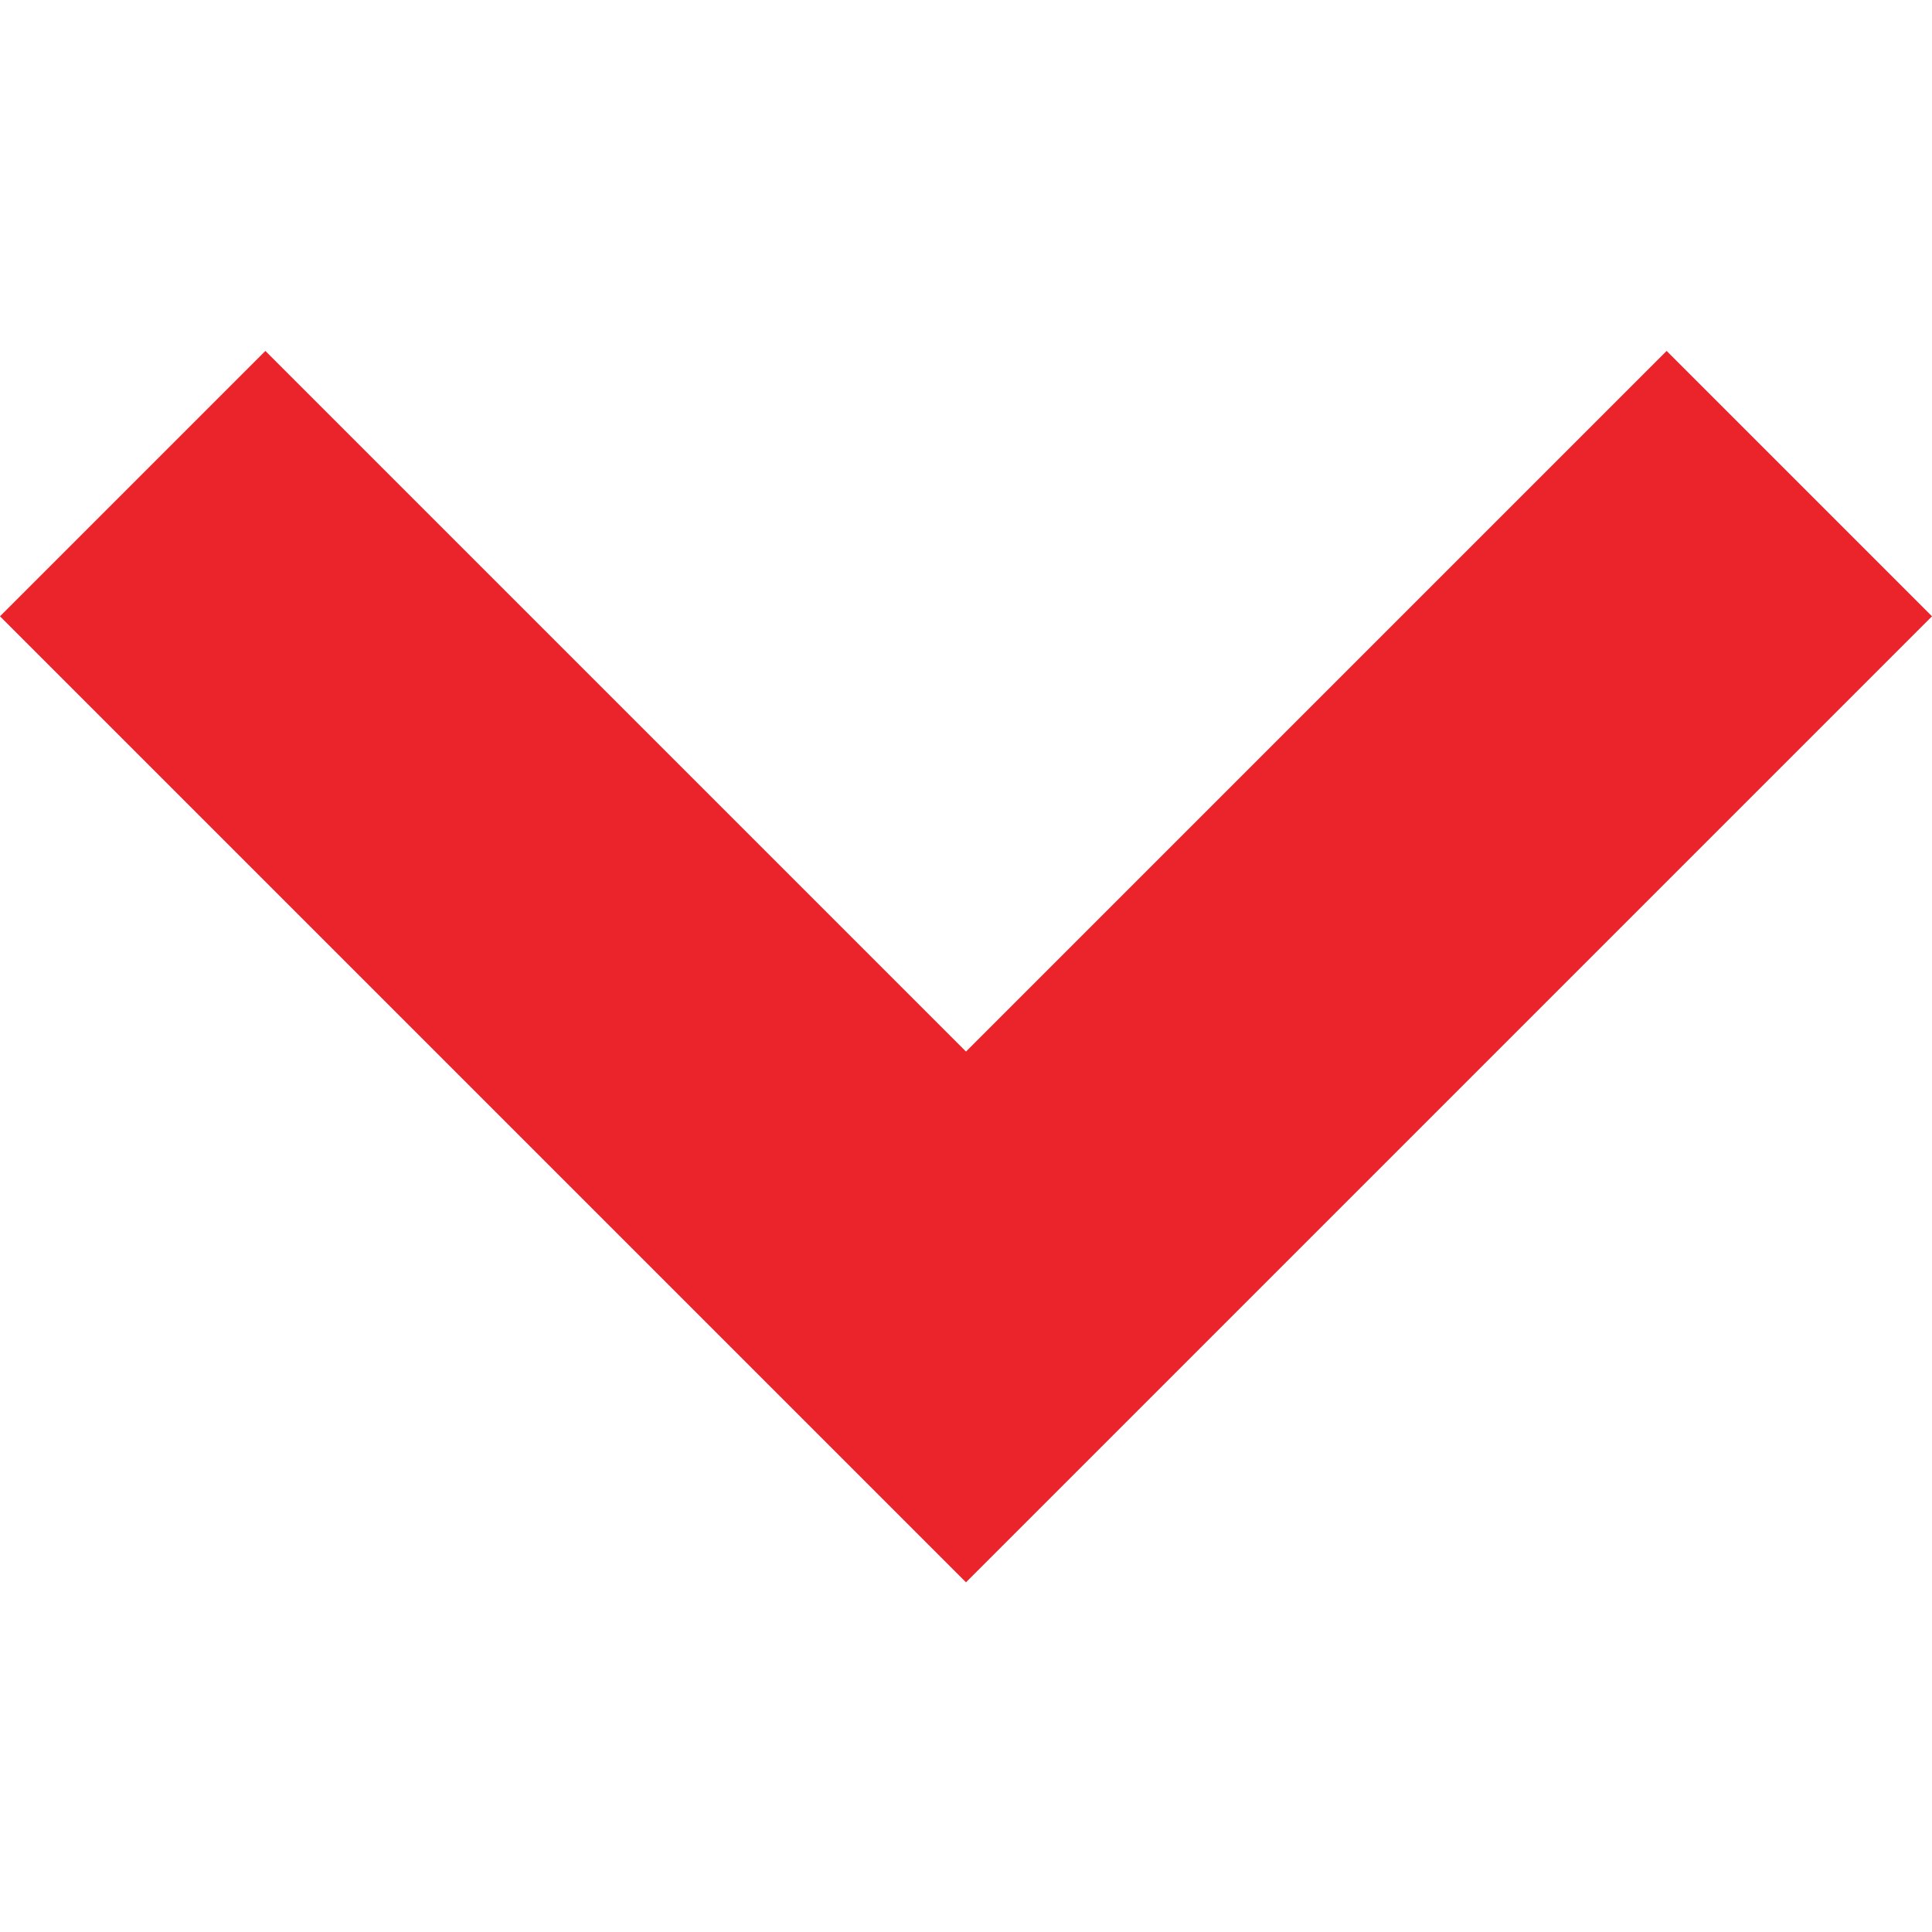 <svg width="64" height="64" viewBox="0 0 64 64" fill="none" xmlns="http://www.w3.org/2000/svg">
<g clip-path="url(#clip0_203_38)">
<path d="M55.209 11.625L32 34.834L8.791 11.625L0 20.416L32 52.416L64 20.416L55.209 11.625Z" fill="#EA242A"/>
</g>
<defs>
<clipPath id="clip0_203_38">
<rect width="64" height="64" fill="white"/>
</clipPath>
</defs>
</svg>
